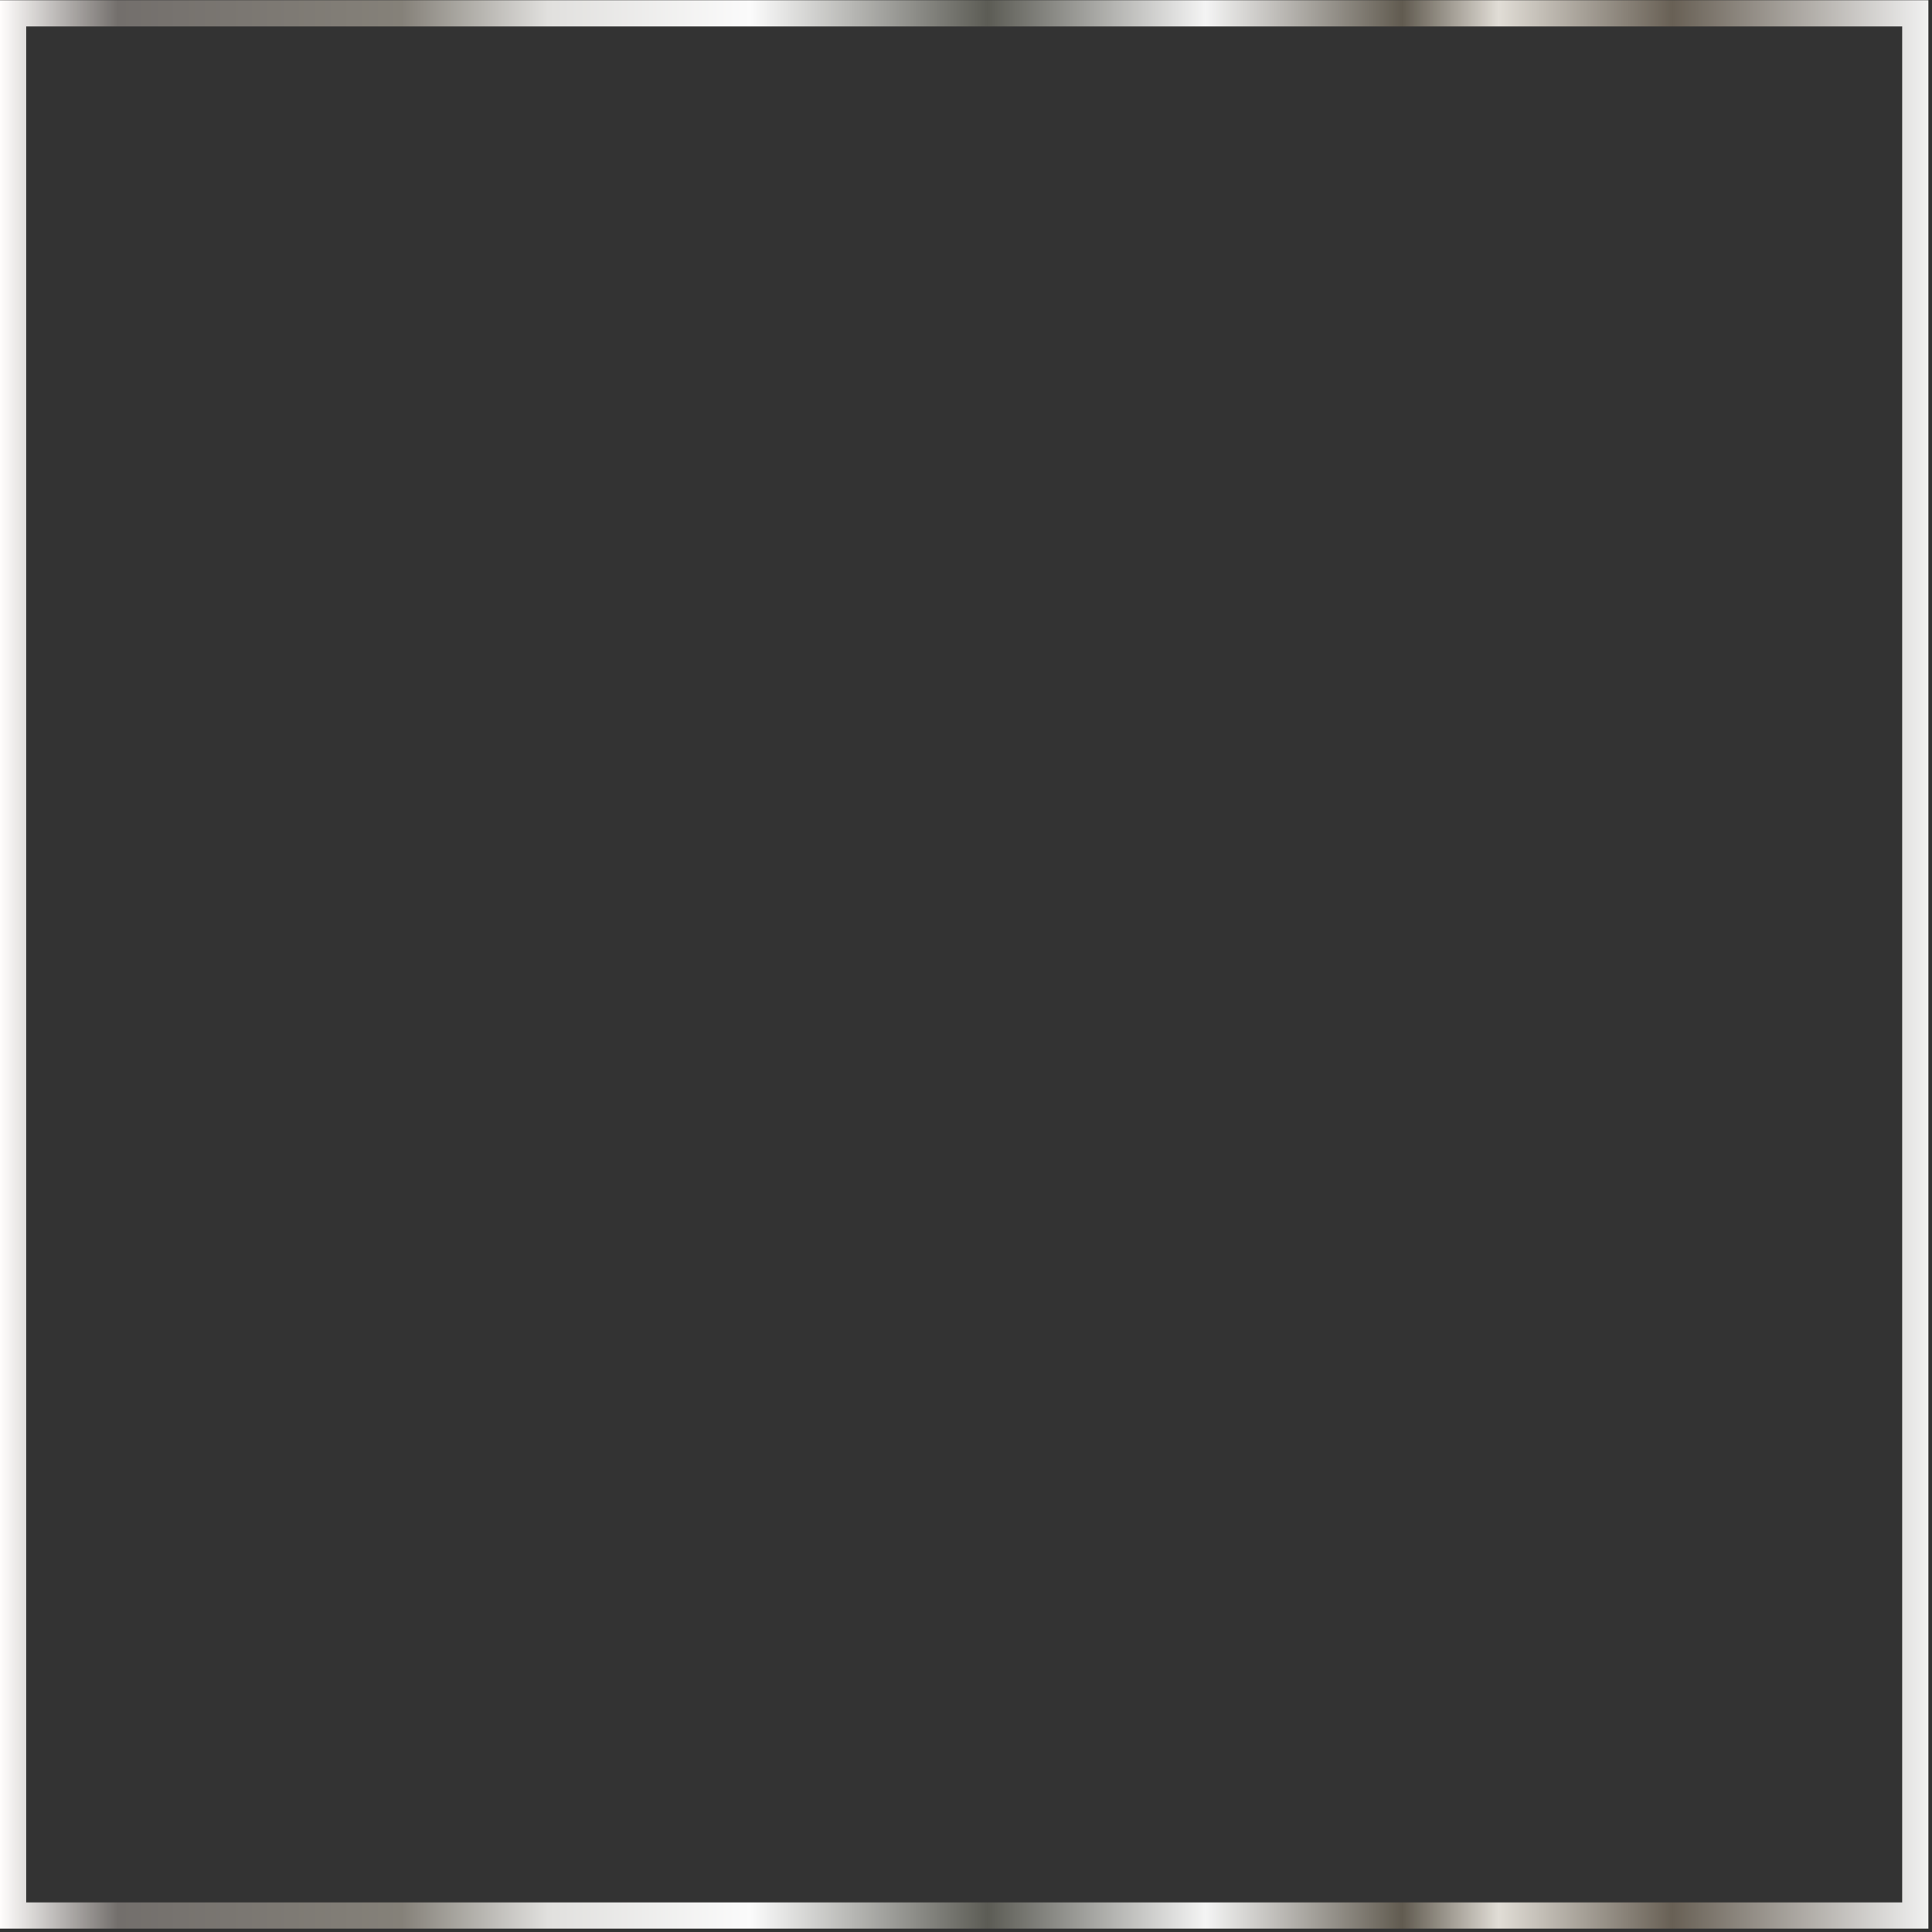 <?xml version="1.0" encoding="UTF-8"?> <svg xmlns="http://www.w3.org/2000/svg" width="362" height="362" viewBox="0 0 362 362" fill="none"><rect x="0" y="0" width="362" height="362" fill="#333333" stroke="none"/> <path d="M361.326 361.368H0V0.042H361.326V361.368ZM4.916 356.452H356.41V4.958H4.916V356.452Z" fill="url(#paint0_linear_381_52)"></path> <defs> <linearGradient id="paint0_linear_381_52" x1="0.079" y1="180.621" x2="361.405" y2="180.621" gradientUnits="userSpaceOnUse"> <stop stop-color="#FFFDFC"></stop> <stop offset="0.061" stop-color="#736F6C"></stop> <stop offset="0.208" stop-color="#858179"></stop> <stop offset="0.284" stop-color="#E1E0DE"></stop> <stop offset="0.389" stop-color="#FBFBFB"></stop> <stop offset="0.512" stop-color="#5C5C55"></stop> <stop offset="0.625" stop-color="#F4F4F4"></stop> <stop offset="0.727" stop-color="#615B50"></stop> <stop offset="0.777" stop-color="#E1DDD6"></stop> <stop offset="0.867" stop-color="#686055"></stop> <stop offset="1" stop-color="#F1F1F1"></stop> </linearGradient> </defs> </svg> 